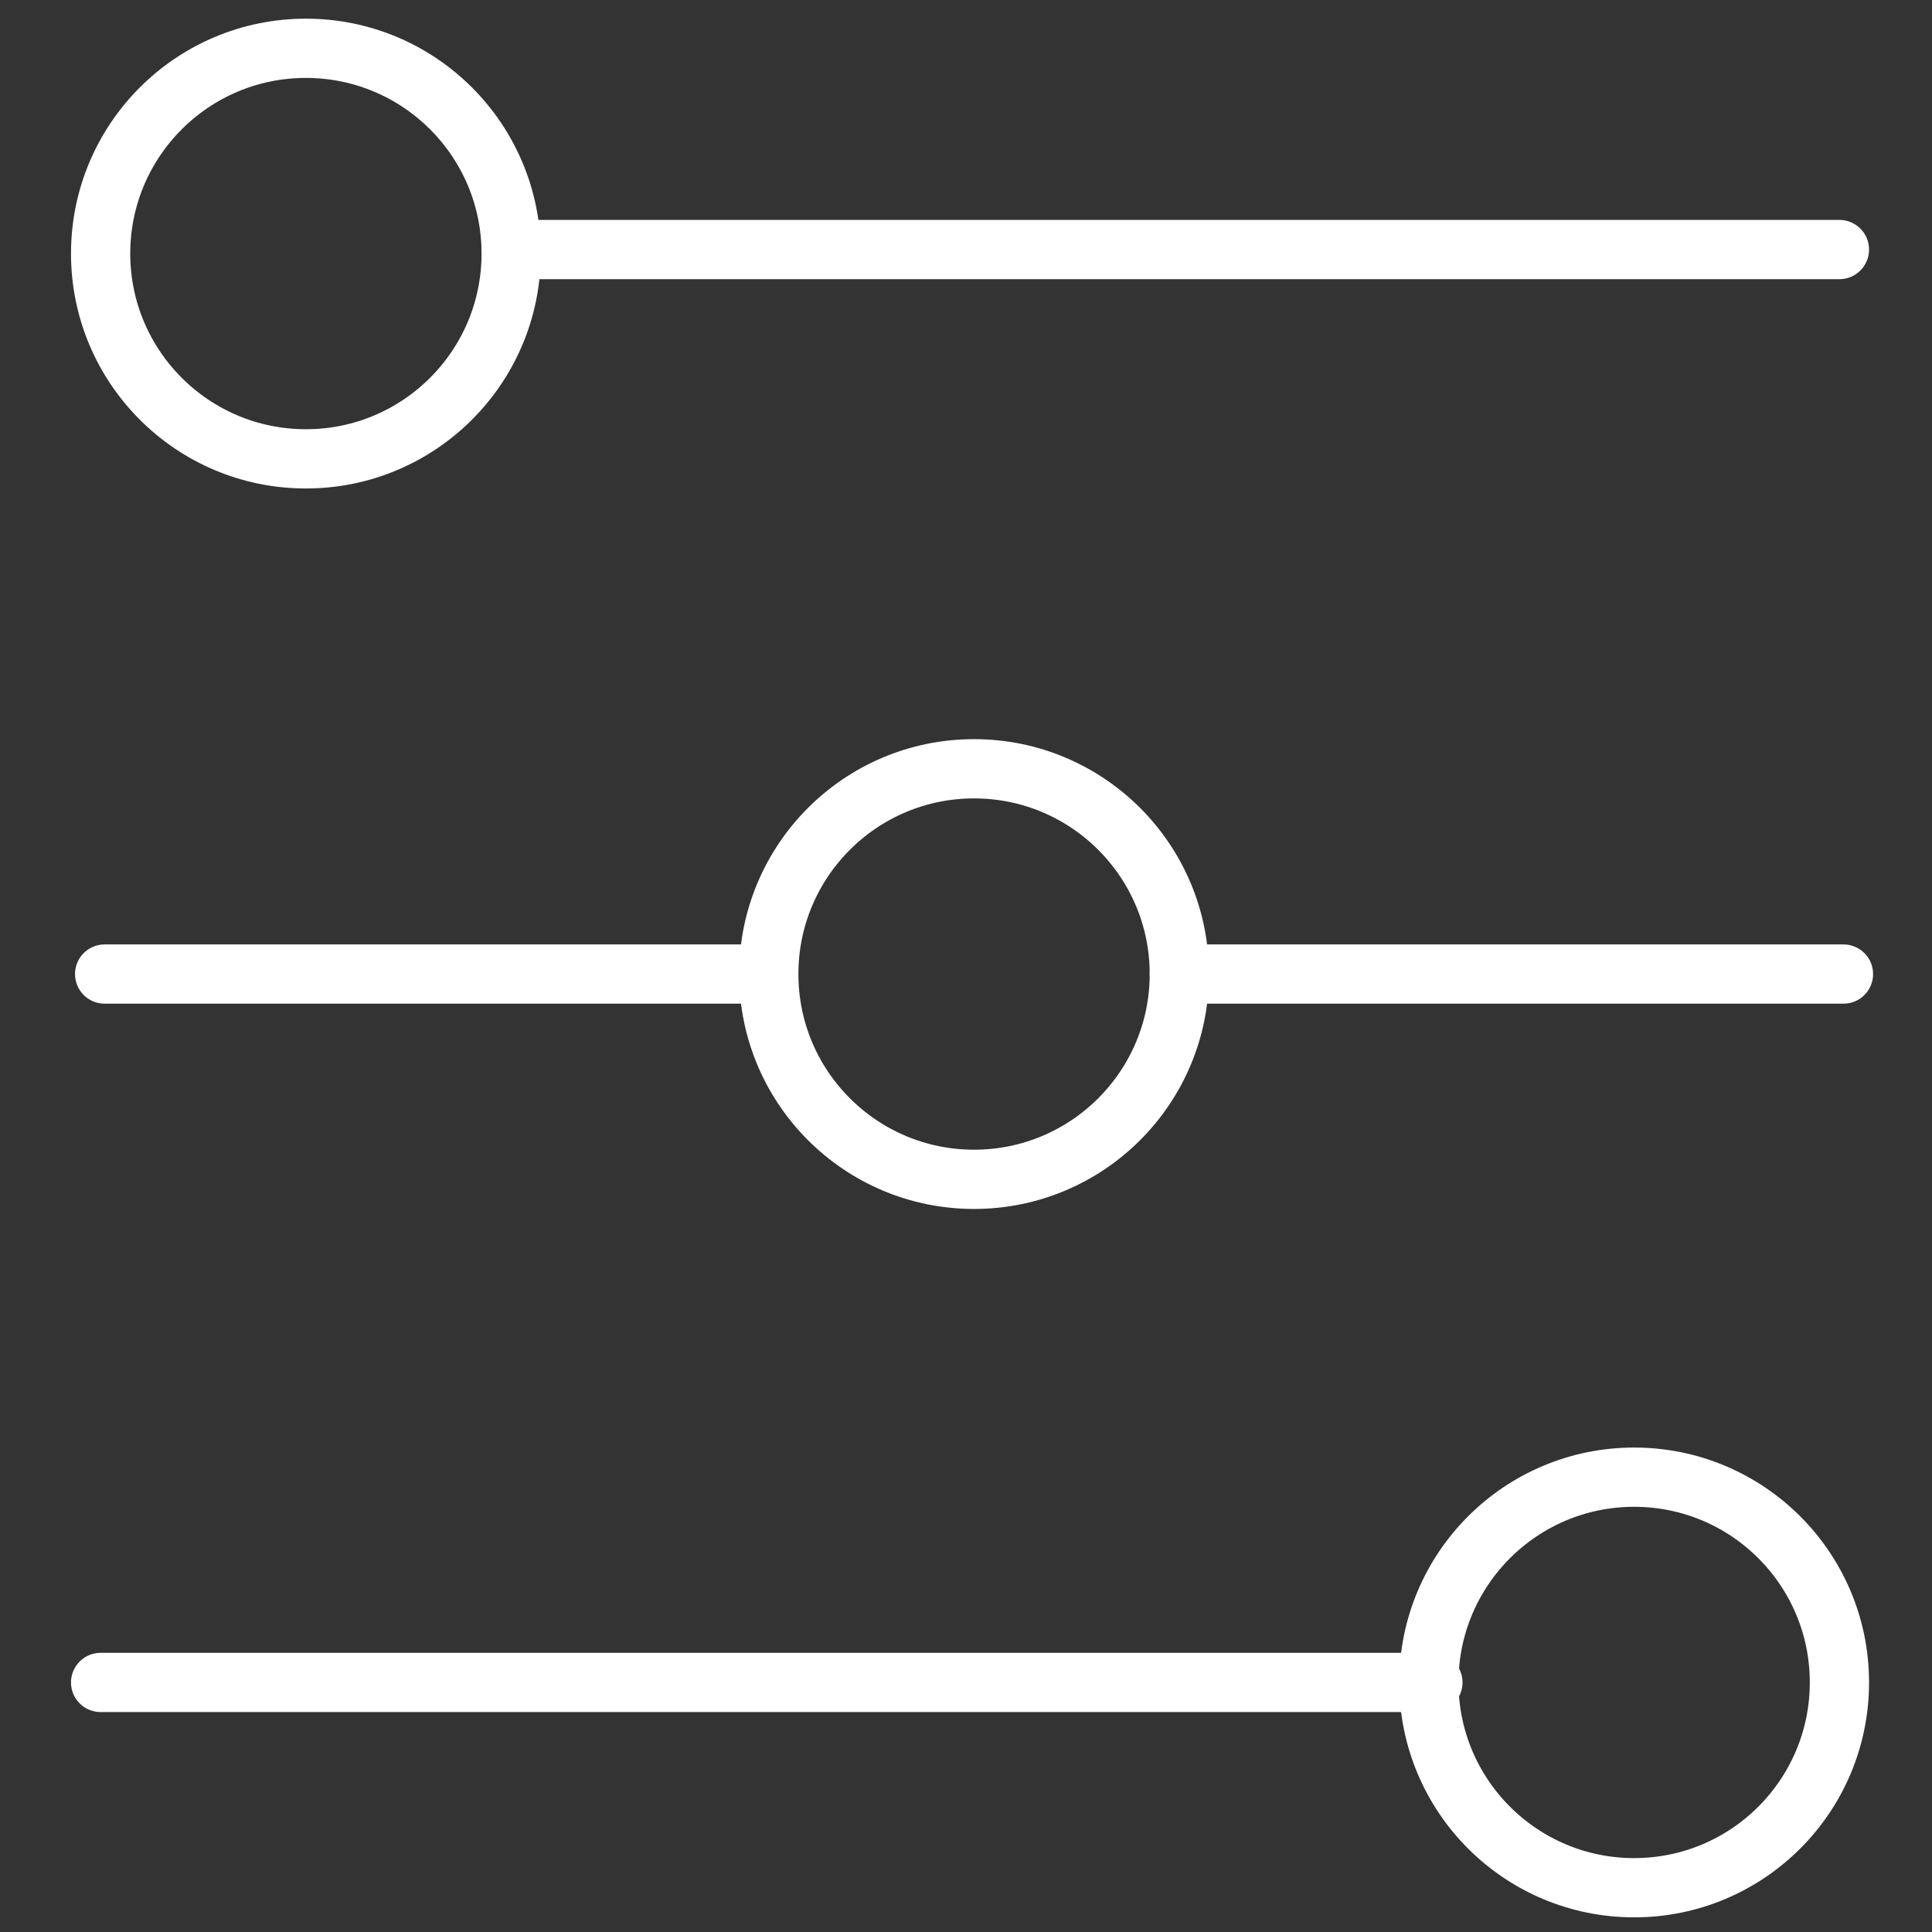 <?xml version="1.0" encoding="utf-8"?>
<!-- Generator: Adobe Illustrator 23.0.3, SVG Export Plug-In . SVG Version: 6.00 Build 0)  -->
<svg version="1.1" id="Laag_1" xmlns="http://www.w3.org/2000/svg" xmlns:xlink="http://www.w3.org/1999/xlink" x="0px" y="0px"
	 viewBox="0 0 48 48" style="enable-background:new 0 0 48 48;" xml:space="preserve">
<rect x="0" y="0" width="48" height="48" fill="#333333" stroke="none"/>
<style type="text/css">
	.st0{fill:none;}
	.st1{fill:none;stroke:#FFF;stroke-width:1.472;stroke-linecap:round;stroke-linejoin:round;stroke-miterlimit:10;}
</style>
<rect x="0.8" y="0.4" class="st0" width="46.6" height="46.6"/>
<g>
	<circle class="st1" cx="7.6" cy="6.3" r="5.1"/>
	<circle class="st1" cx="24.2" cy="24.2" r="5.1"/>
	<line class="st1" x1="29.3" y1="24.2" x2="45.8" y2="24.2"/>
	<line class="st1" x1="2.6" y1="24.2" x2="19" y2="24.2"/>
	<line class="st1" x1="12.7" y1="6.2" x2="45.7" y2="6.2"/>
	<circle class="st1" cx="40.6" cy="41.8" r="5.1"/>
	<line class="st1" x1="2.5" y1="41.8" x2="35.6" y2="41.8"/>
</g>
</svg>